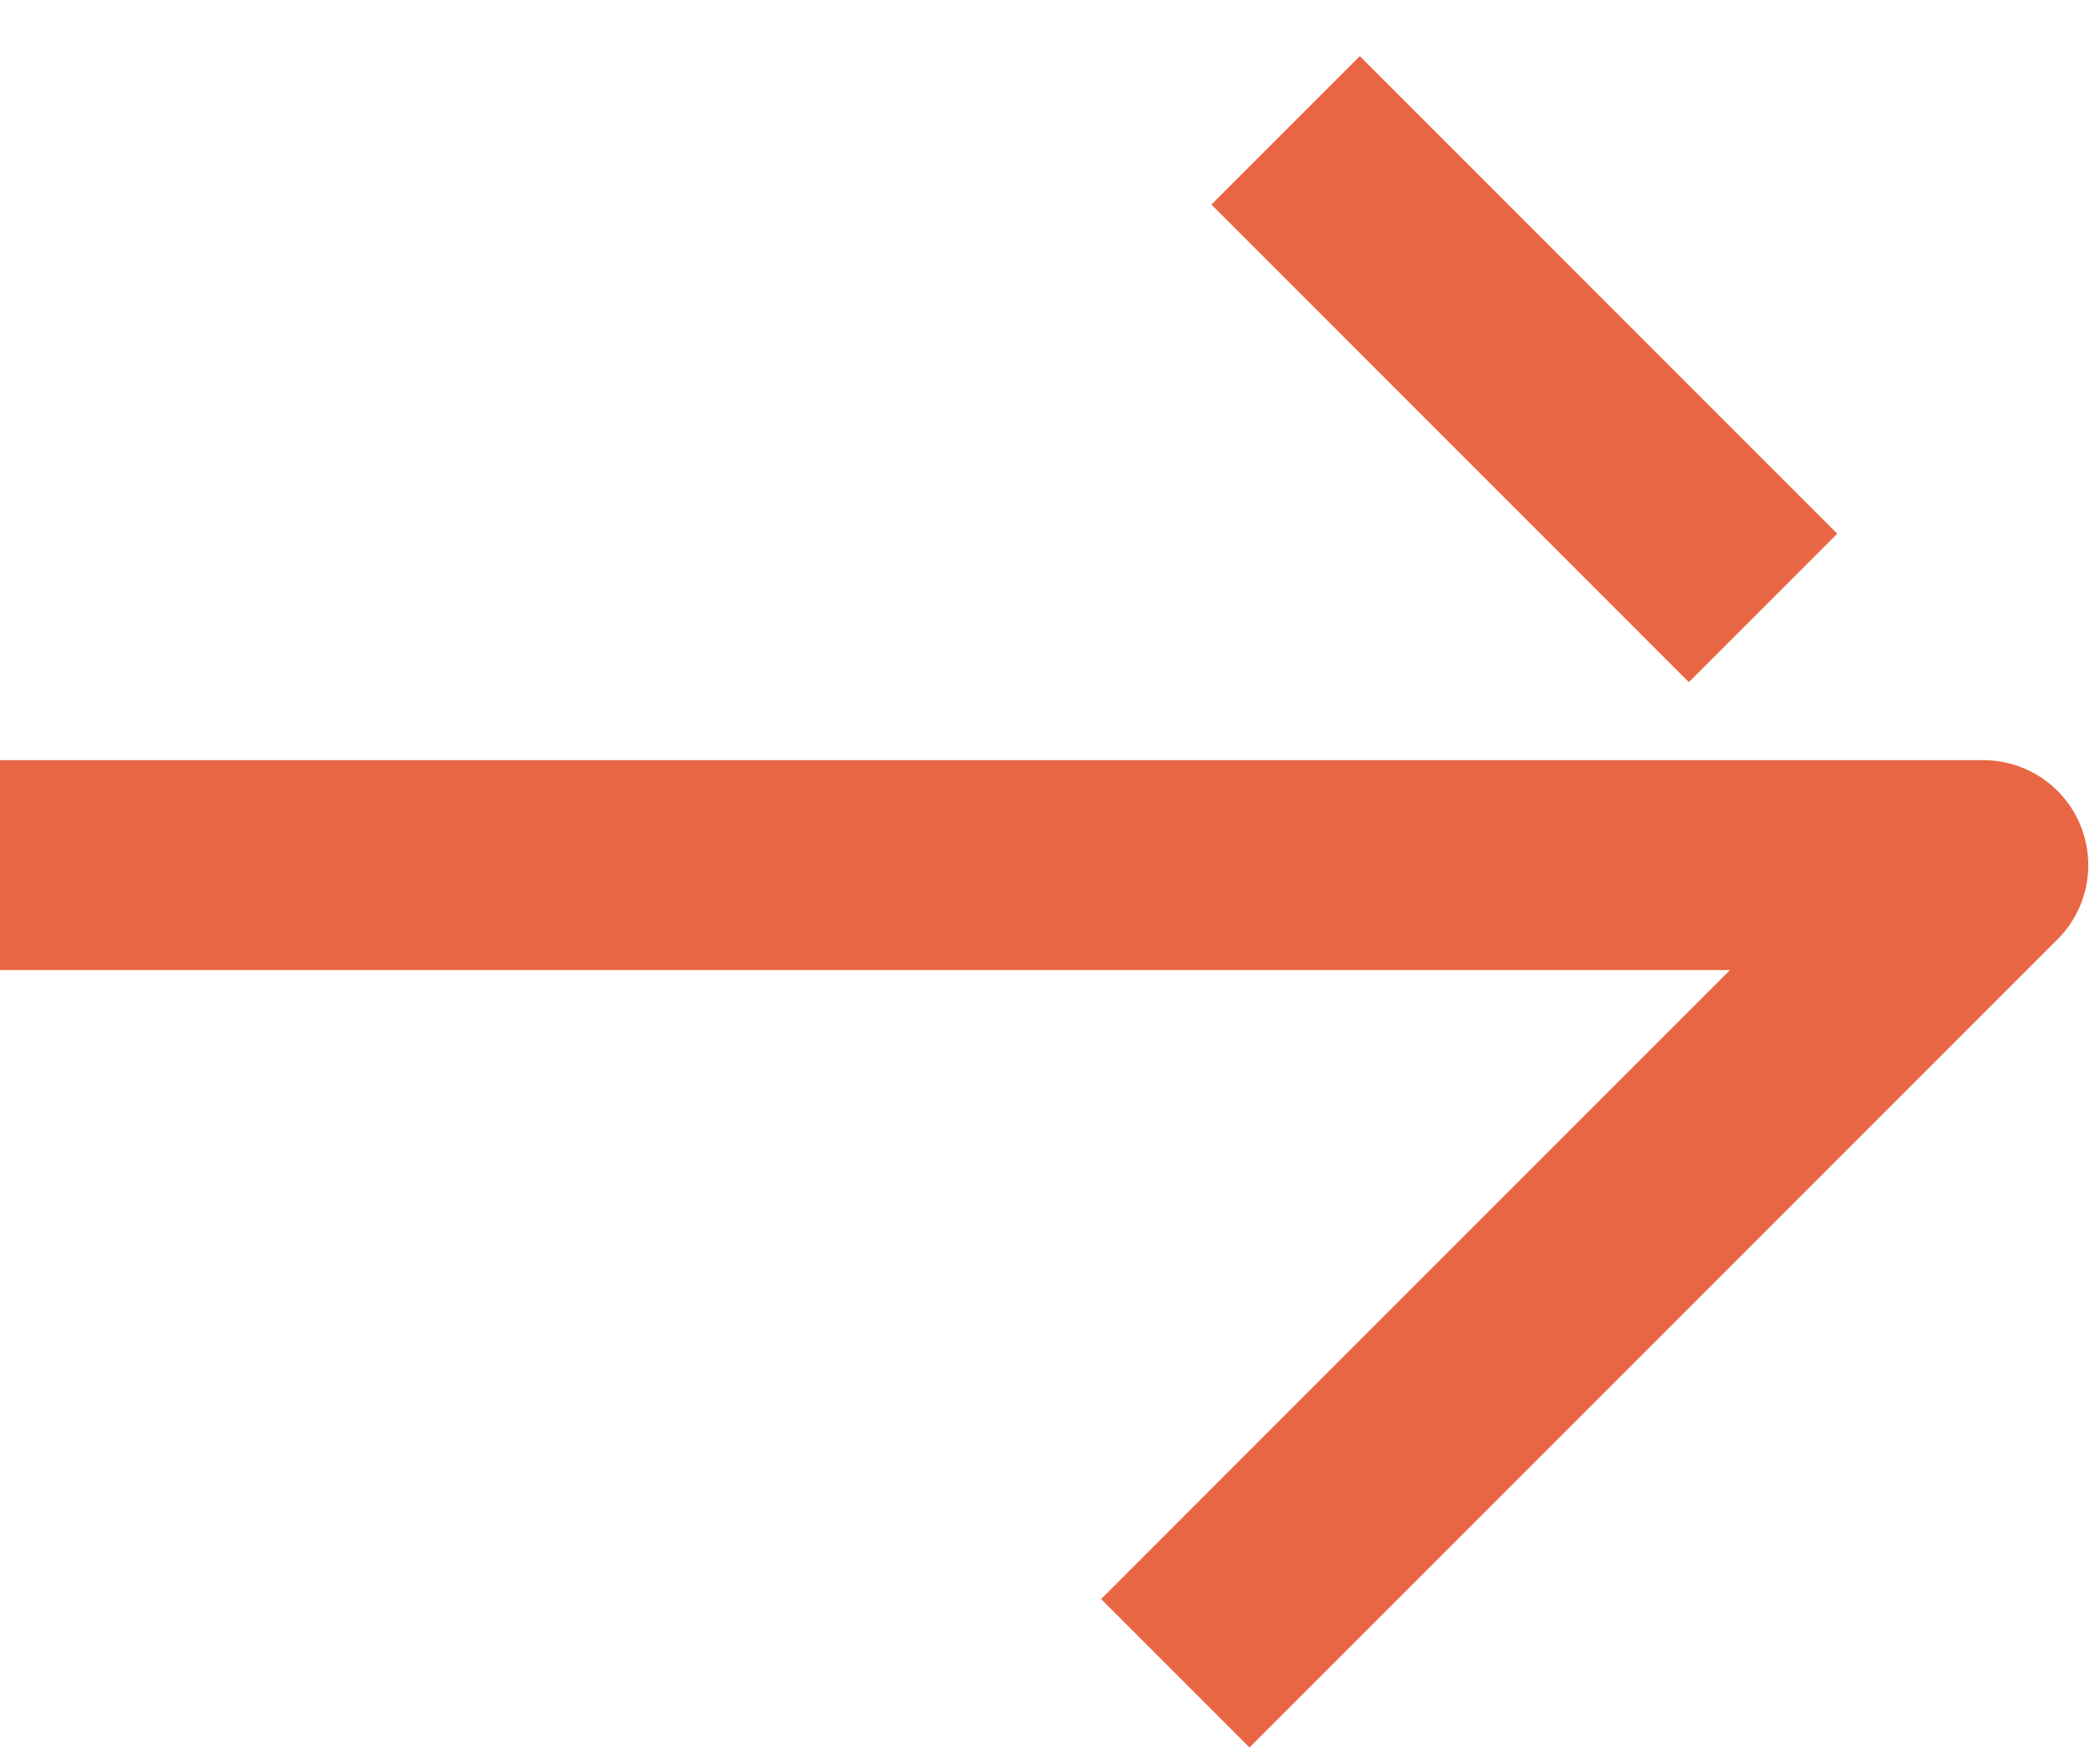<svg width="36" height="30" viewBox="0 0 36 30" fill="none" xmlns="http://www.w3.org/2000/svg">
<path d="M0 14.828H34L20.148 28.68" stroke="#E96645" stroke-width="3.598" stroke-linejoin="round"/>
<path d="M22.039 2.234L30.224 10.42" stroke="#E96645" stroke-width="3.598" stroke-linejoin="round"/>
</svg>
